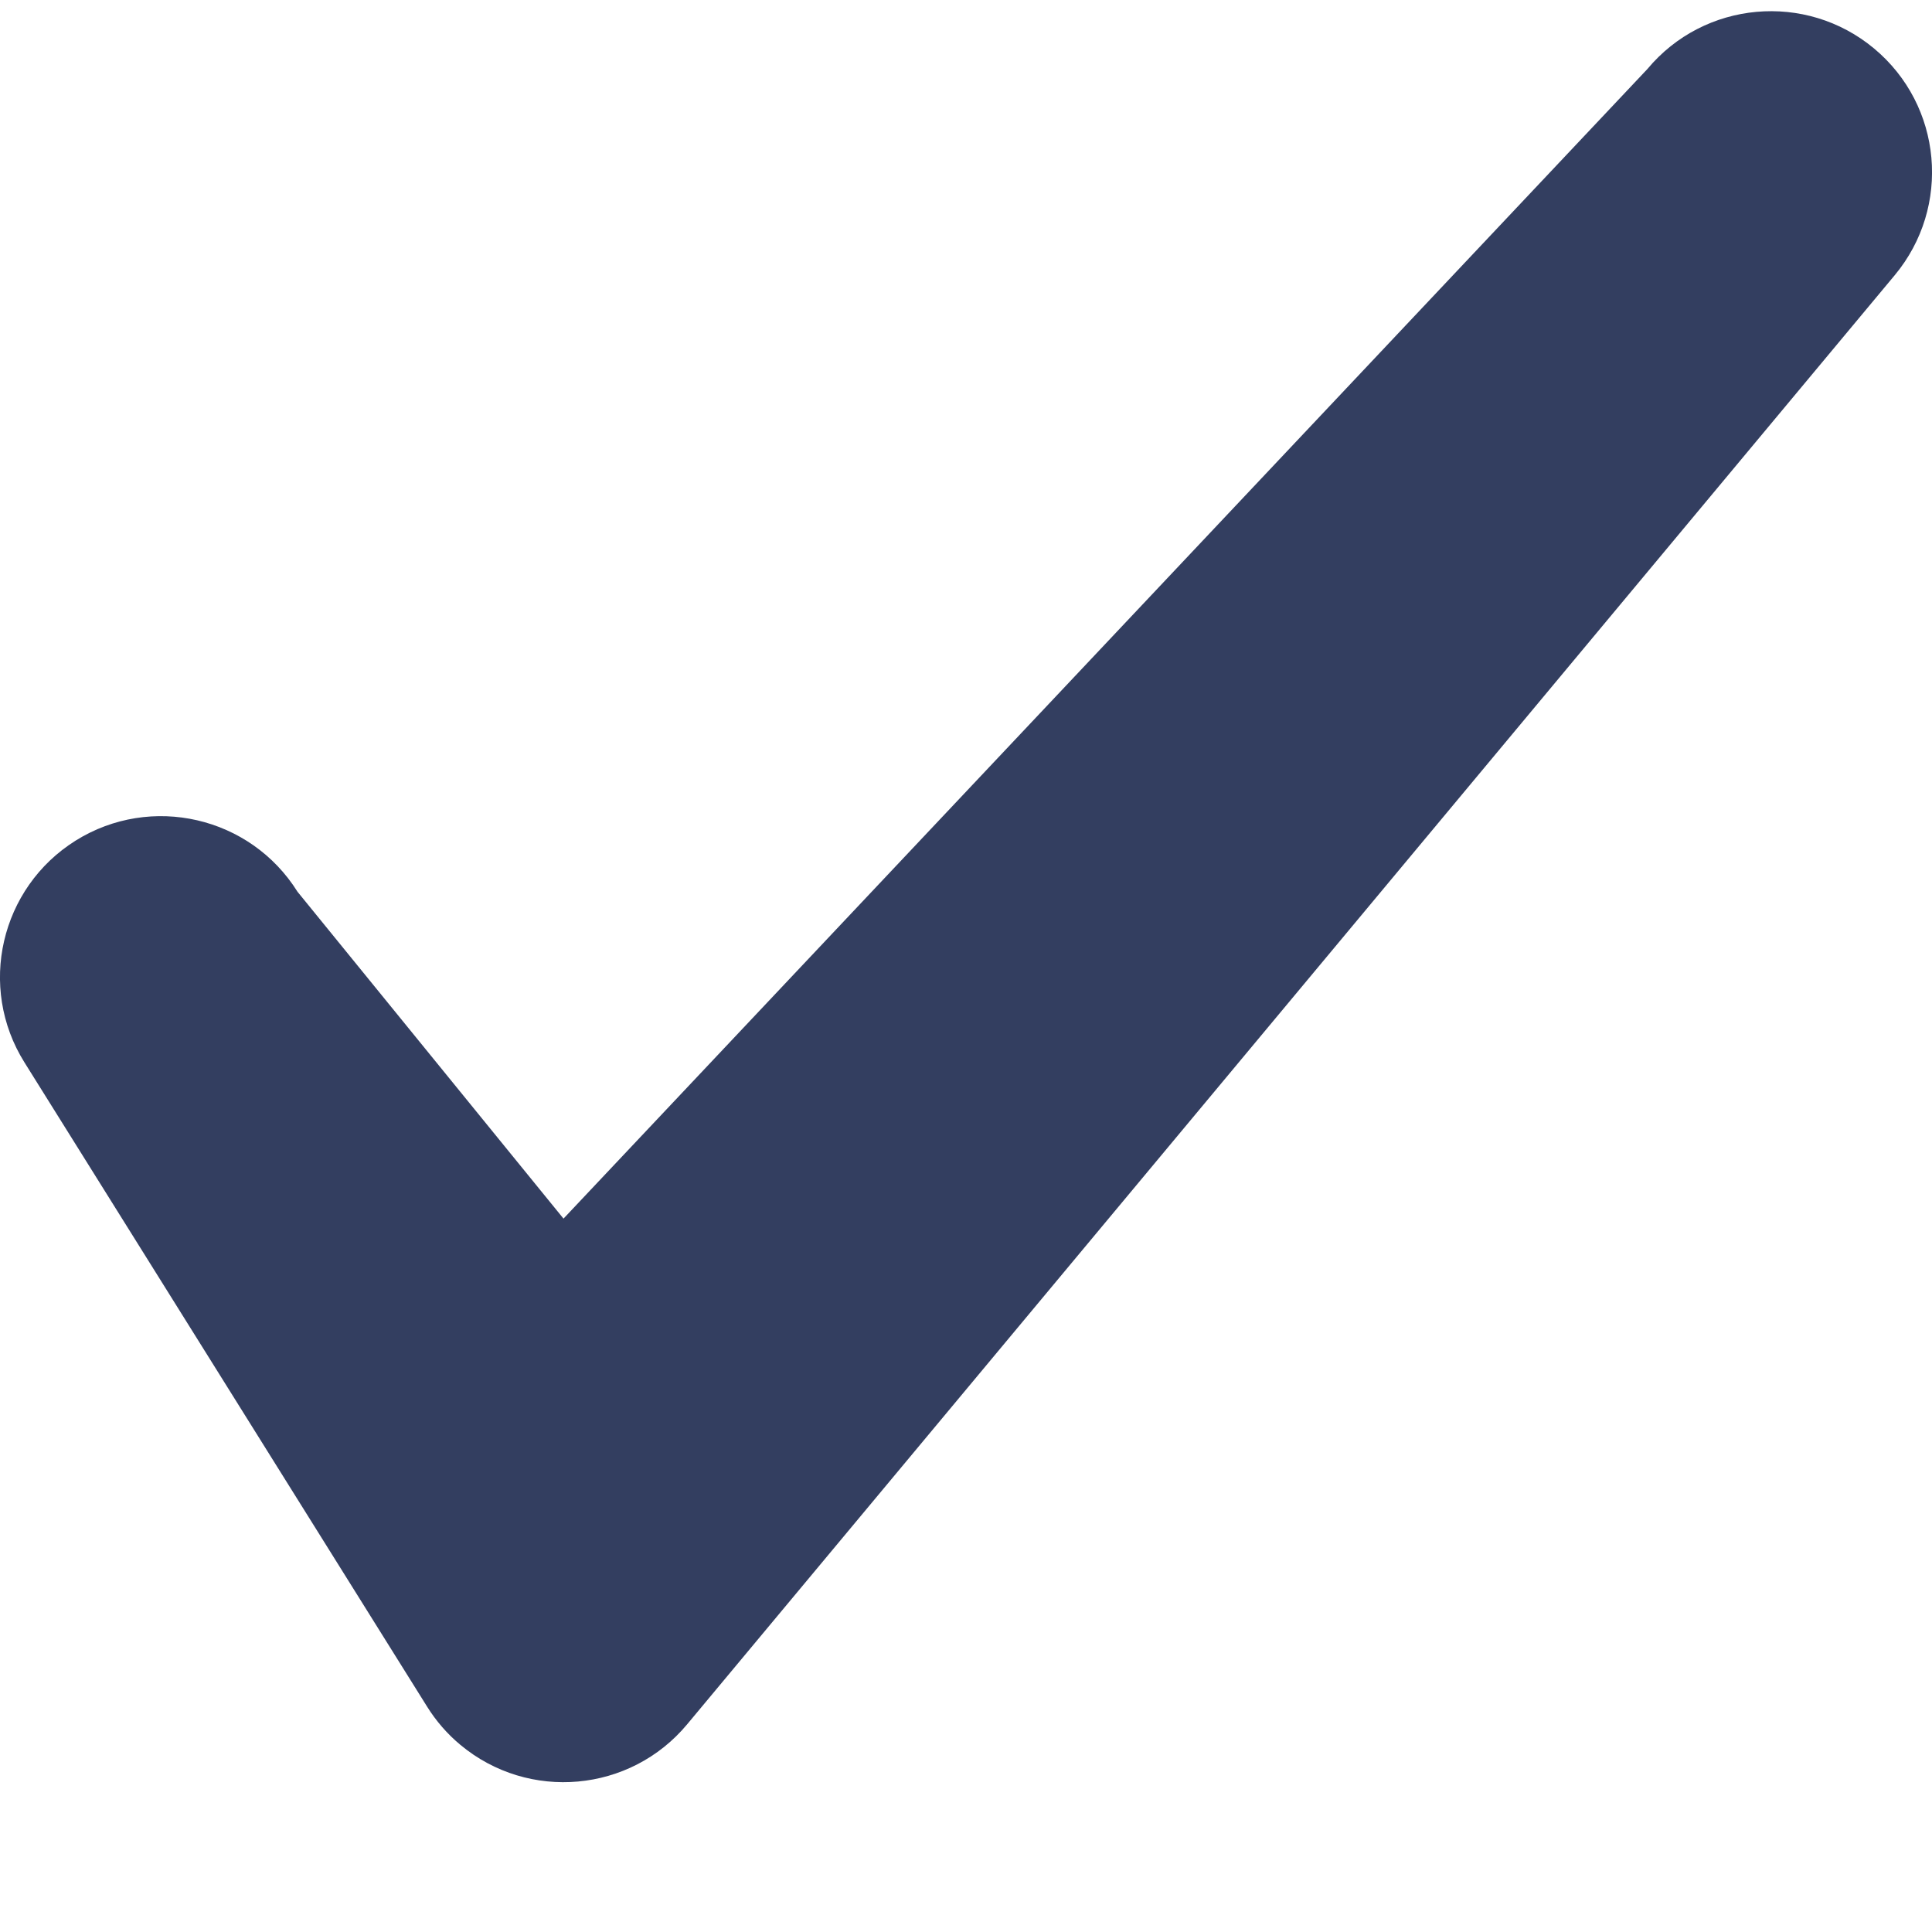 <svg width="12" height="12" viewBox="0 0 12 12" fill="none" xmlns="http://www.w3.org/2000/svg">
<path d="M10.232 0.429C10.585 0.005 11.216 -0.052 11.64 0.301C12.065 0.655 12.122 1.285 11.768 1.71L4.268 10.71C3.915 11.134 3.284 11.191 2.86 10.838C2.778 10.77 2.708 10.689 2.652 10.599L0.152 6.599C-0.141 6.131 0.002 5.514 0.47 5.221C0.938 4.929 1.555 5.071 1.848 5.539L3.5 7.569L10.232 0.429Z" fill="#333E60"/>
</svg>
